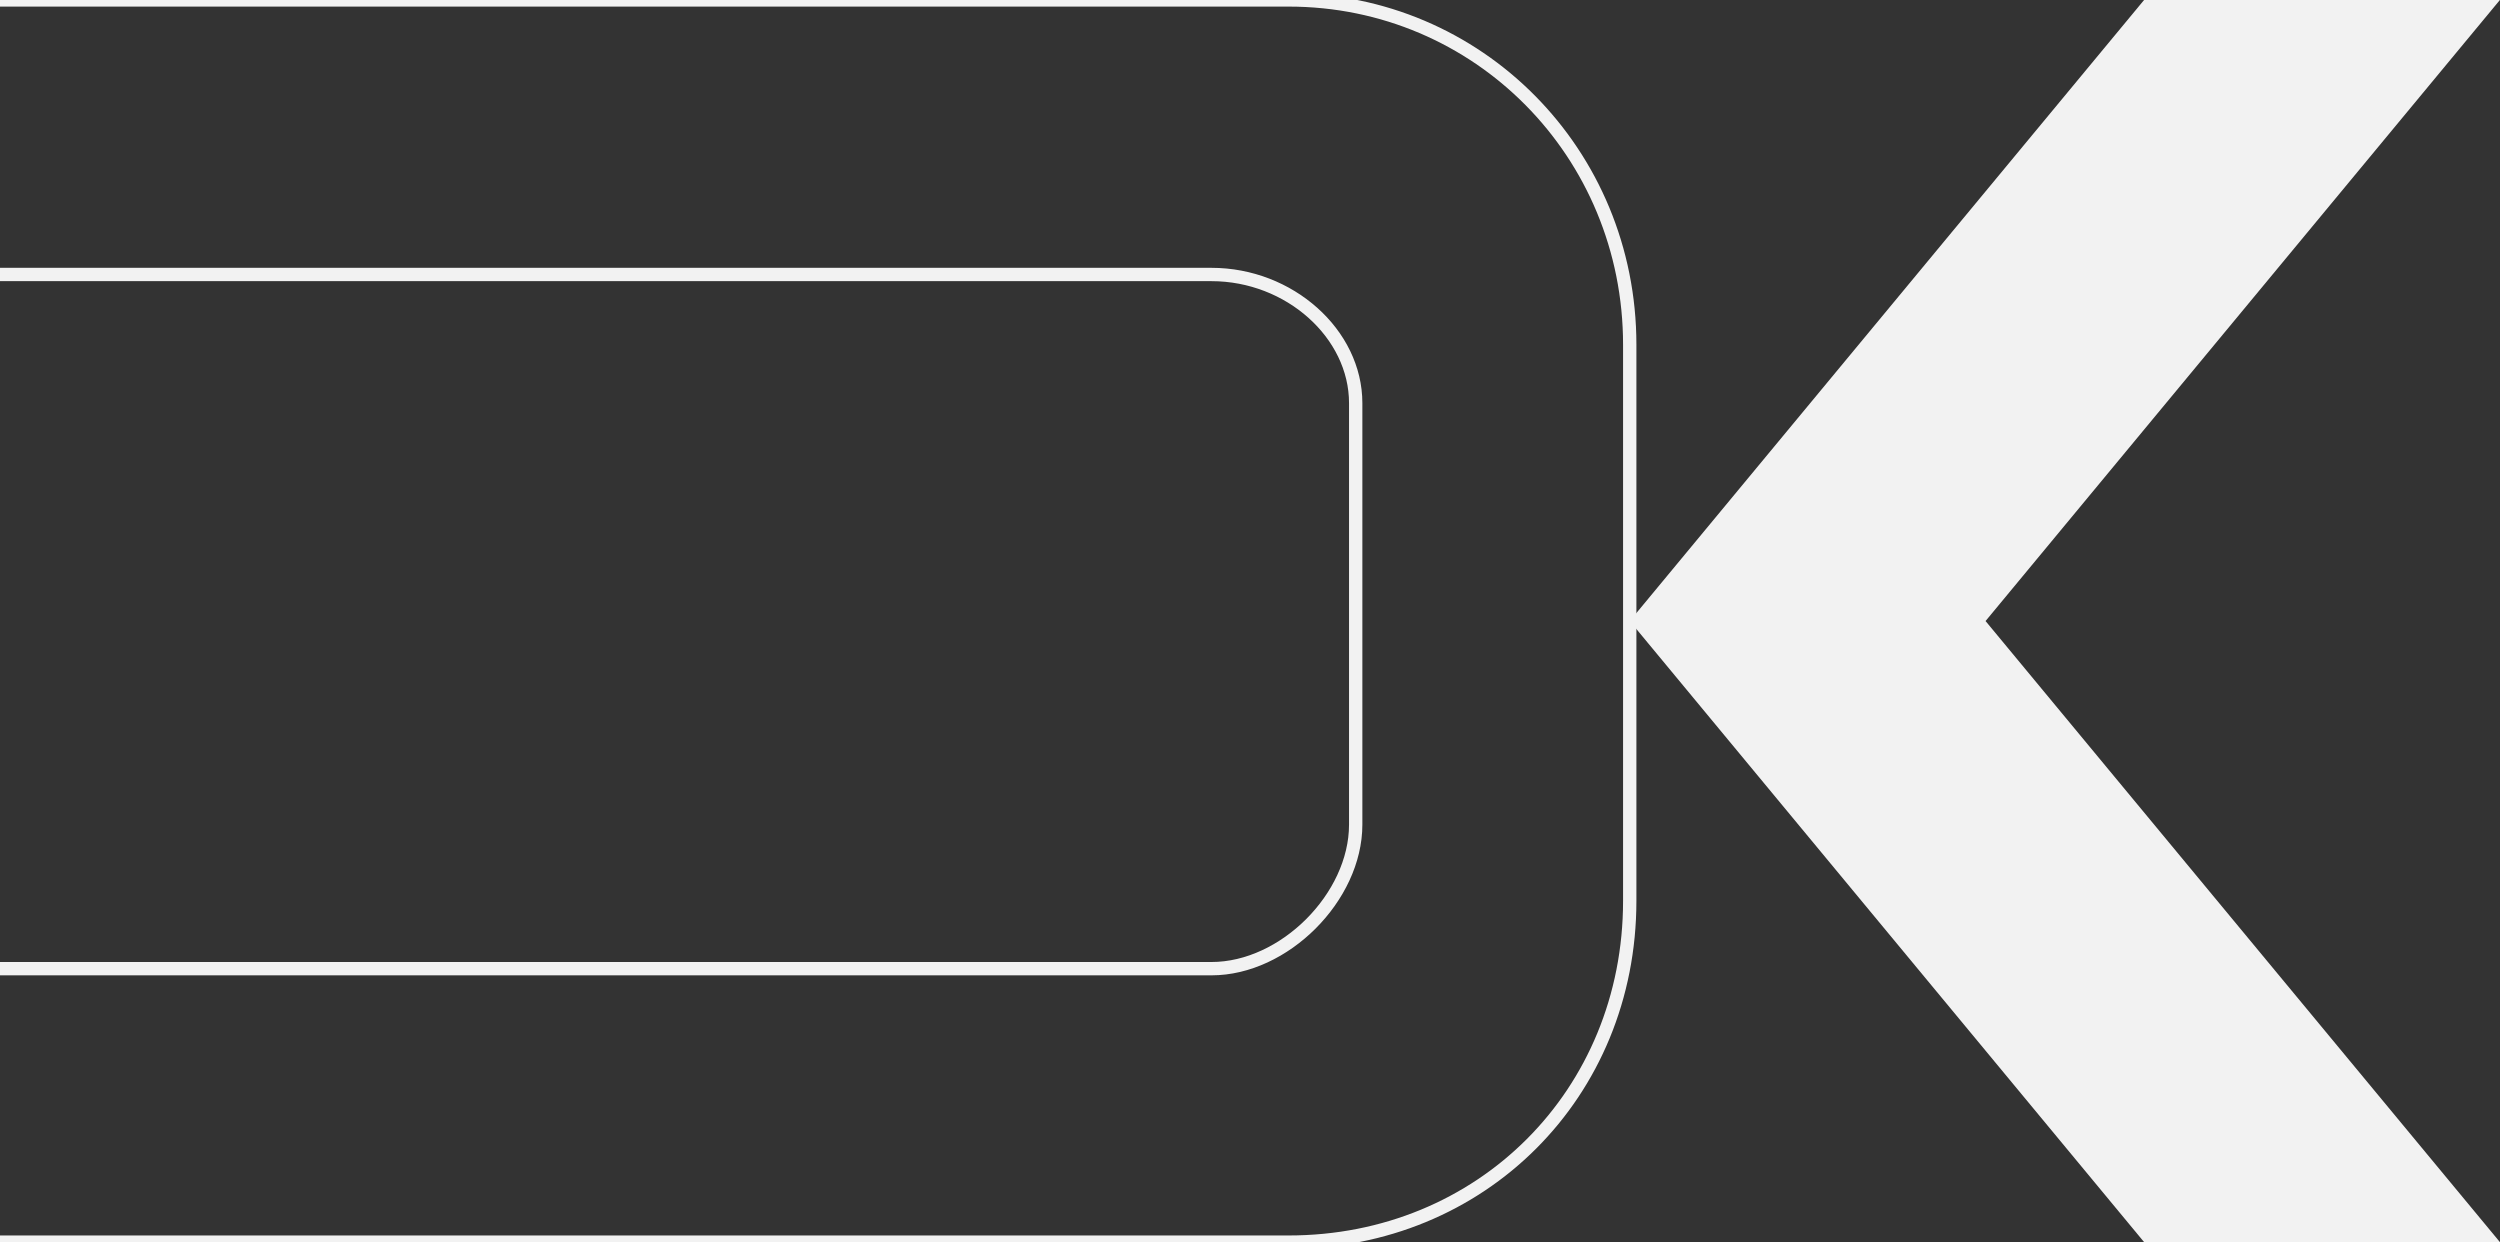 <?xml version="1.0" standalone="no"?><!-- Generator: Gravit.io --><svg xmlns="http://www.w3.org/2000/svg" xmlns:xlink="http://www.w3.org/1999/xlink" style="isolation:isolate" viewBox="0 0 375 186.3" width="375" height="186.3"><rect x="0" y="0" width="375" height="186.3" fill="#333333" stroke="none"/><defs><clipPath id="_clipPath_MTnmqhqCTvpP0I3RLxU4JBBzGSYe8Epe"><rect width="375" height="186.3"/></clipPath></defs><g clip-path="url(#_clipPath_MTnmqhqCTvpP0I3RLxU4JBBzGSYe8Epe)"><g><path d=" M 0.115 186.321 L 193.29 186.321 C 222.215 186.321 244.46 164.066 244.46 135.13 L 244.46 51.71 C 244.46 22.947 221.731 -0.011 193.29 -0.011 L 0 -0.011 M 0 41.174 L 181.727 41.174 C 193.421 41.174 203.355 50.064 203.355 60.47 L 203.355 123.689 C 203.355 134.581 192.626 145.301 181.727 145.301 L 0.115 145.301" fill-rule="evenodd" fill="none" vector-effect="non-scaling-stroke" stroke-width="2" stroke="rgb(242,242,242)" stroke-linejoin="miter" stroke-linecap="square" stroke-miterlimit="3"/><path d=" M 375 -0.021 L 321.629 -0.021 L 244.463 93.156 L 321.619 186.321 L 374.99 186.321 L 297.833 93.156 L 375 -0.021 Z " fill="rgb(242,242,242)"/></g></g></svg>
